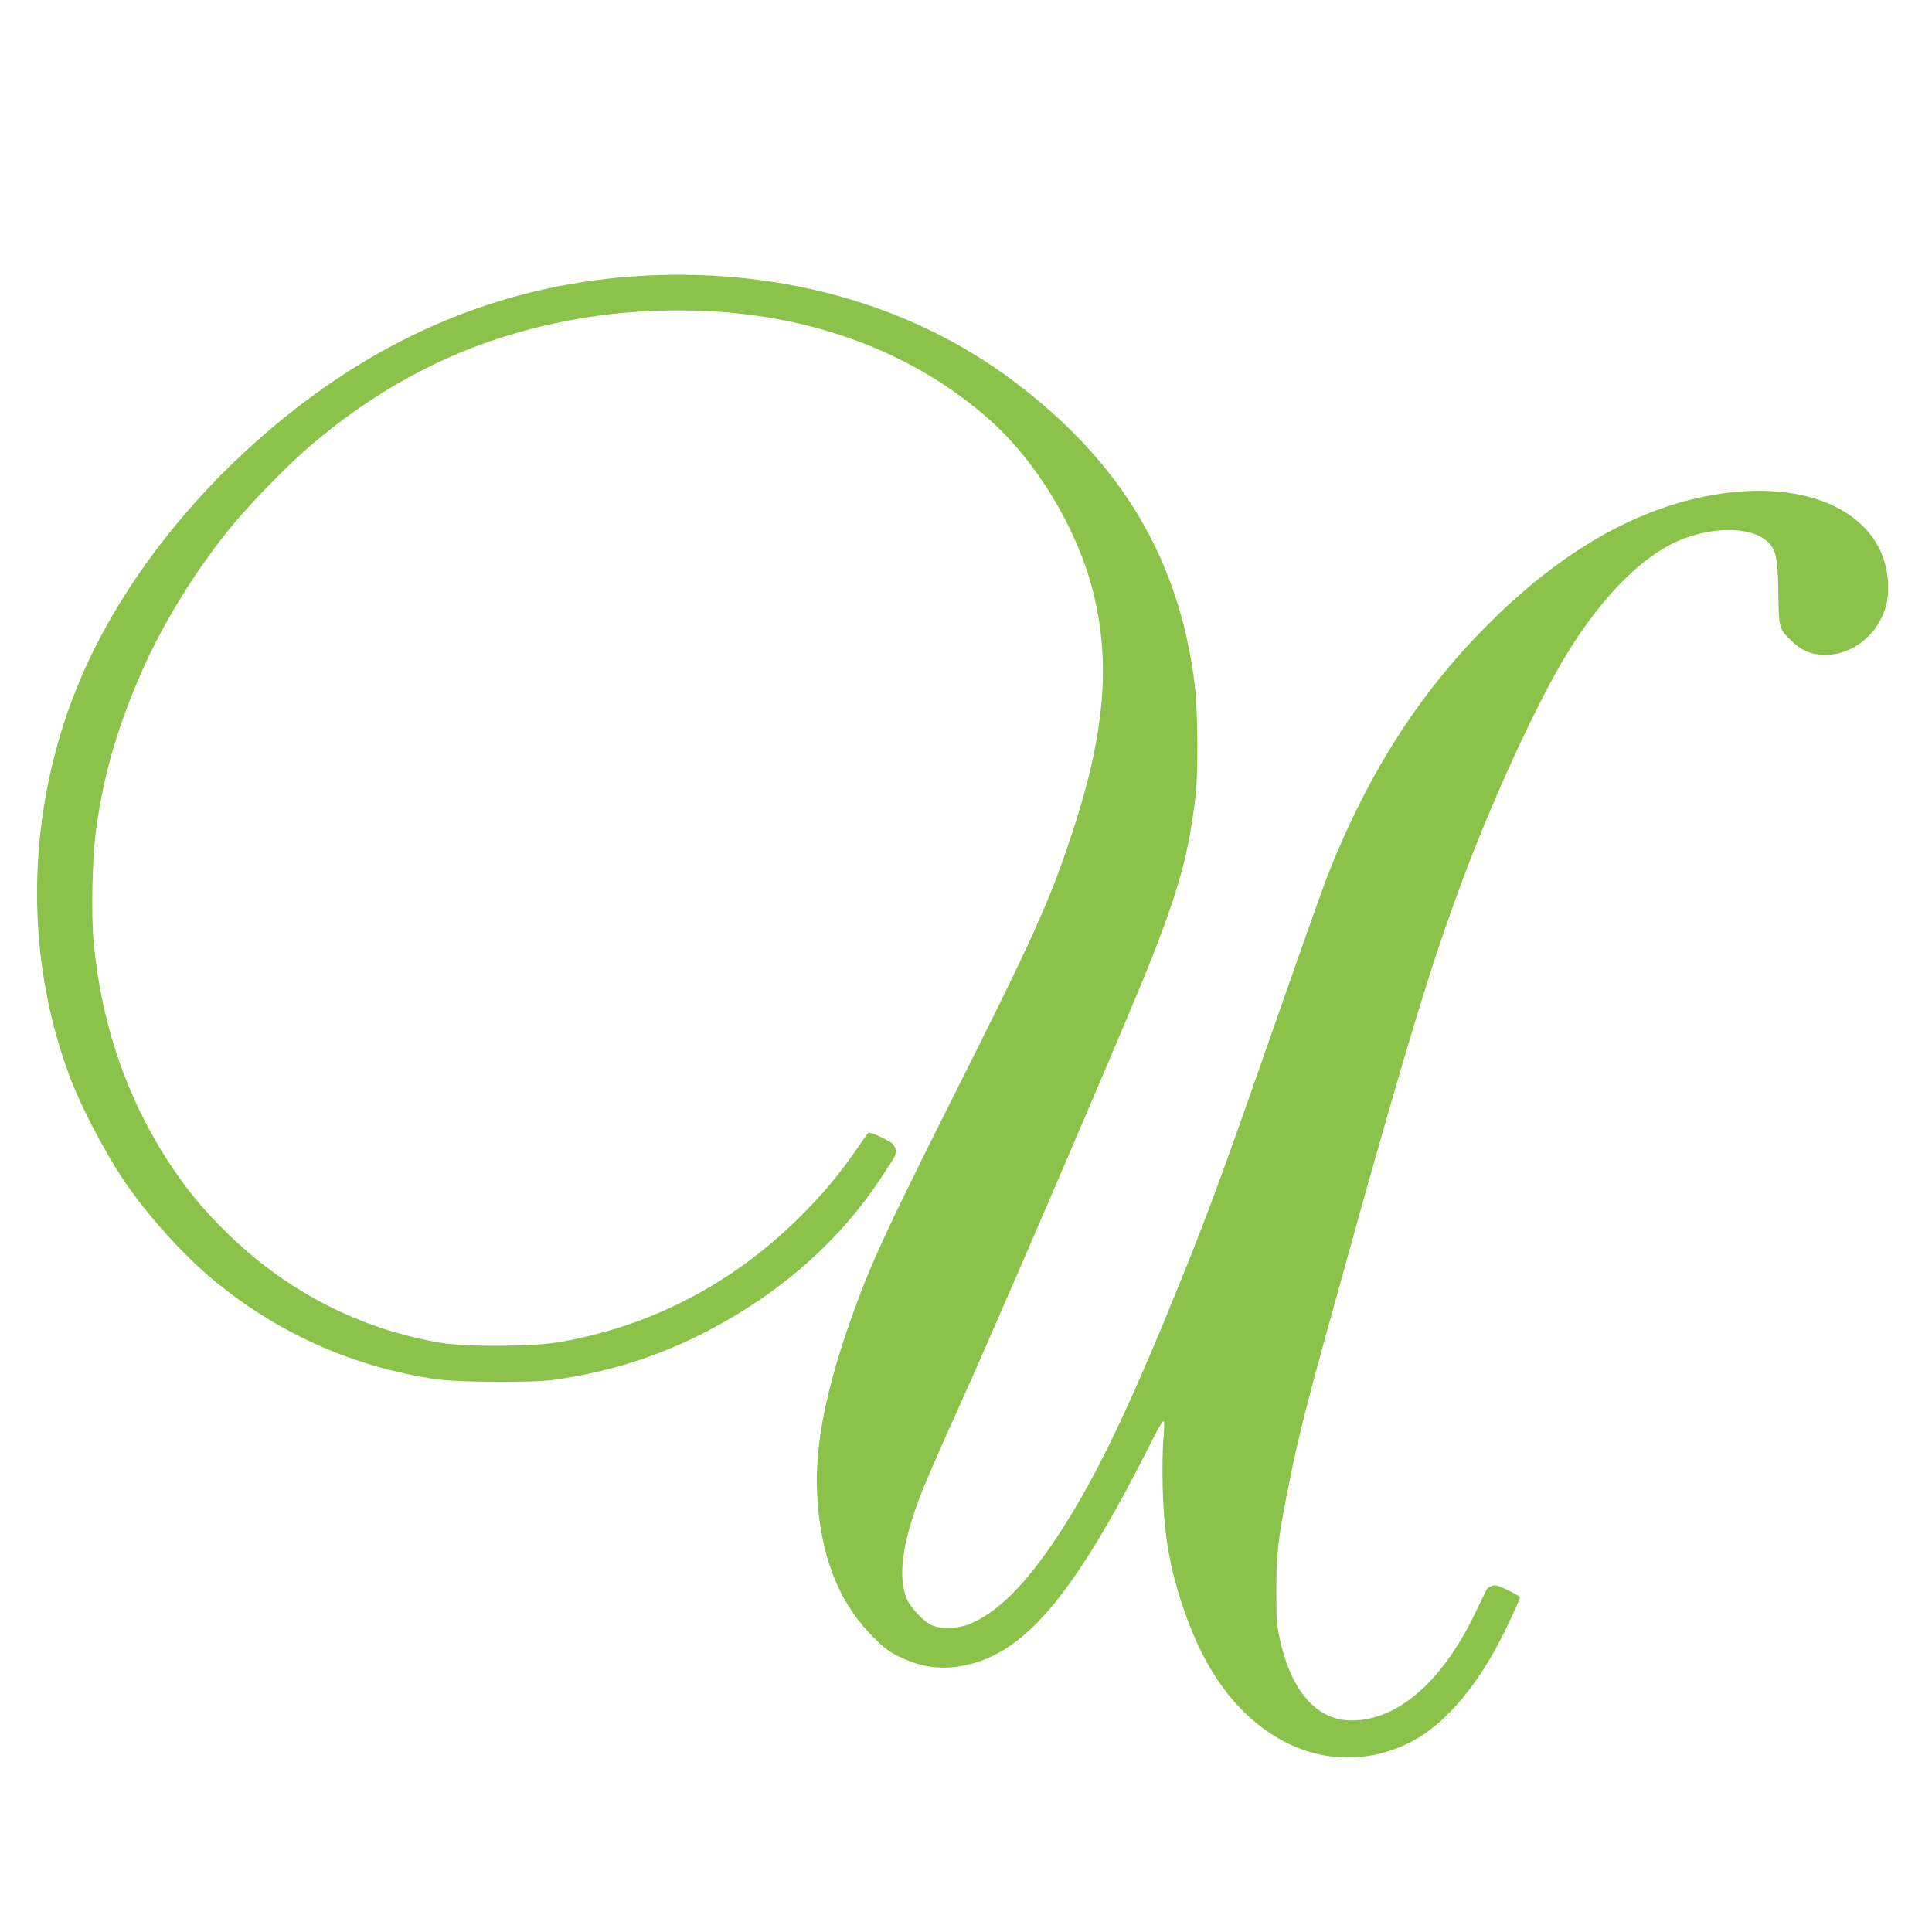 <?xml version="1.0" standalone="no"?>
<!DOCTYPE svg PUBLIC "-//W3C//DTD SVG 20010904//EN"
 "http://www.w3.org/TR/2001/REC-SVG-20010904/DTD/svg10.dtd">
<svg version="1.0" xmlns="http://www.w3.org/2000/svg"
 width="1280pt" height="1280pt" viewBox="0 0 1280 1280"
 preserveAspectRatio="xMidYMid meet">
<g transform="translate(0,1280) scale(0.1,-0.1)"
fill="#8bc34a" stroke="none">
<path d="M4195 10969 c-870 -62 -1656 -389 -2370 -984 -513 -428 -928 -942
-1200 -1484 -438 -876 -501 -1921 -168 -2821 72 -197 232 -505 363 -700 162
-241 415 -518 630 -690 423 -338 906 -549 1435 -627 153 -22 638 -25 785 -5
438 62 826 200 1205 429 394 237 715 539 953 896 115 173 115 172 103 210 -10
28 -24 39 -91 72 -49 24 -83 35 -88 30 -5 -6 -39 -54 -76 -108 -114 -166 -223
-296 -370 -443 -446 -446 -991 -731 -1601 -836 -177 -30 -608 -33 -780 -5
-529 87 -1016 335 -1409 717 -165 161 -265 280 -385 460 -291 438 -465 948
-512 1498 -15 177 -7 539 16 712 47 366 145 704 315 1085 132 296 338 631 557
905 126 158 381 422 538 557 421 364 889 620 1393 762 405 114 814 160 1247
140 729 -34 1384 -286 1872 -721 312 -277 579 -721 684 -1134 120 -475 78
-956 -141 -1614 -151 -453 -257 -687 -794 -1755 -428 -853 -532 -1077 -649
-1401 -181 -499 -258 -880 -244 -1199 19 -412 139 -726 367 -955 79 -80 109
-103 180 -137 134 -64 252 -84 389 -64 428 63 762 455 1295 1520 33 65 61 110
66 105 5 -5 4 -56 -2 -119 -6 -62 -8 -201 -5 -320 9 -316 45 -528 139 -805
145 -429 367 -721 670 -880 290 -152 631 -136 909 42 178 115 358 329 503 602
54 100 146 299 146 314 0 4 -35 25 -79 46 -65 32 -83 37 -106 29 -16 -5 -32
-16 -36 -24 -4 -8 -39 -79 -77 -159 -225 -469 -538 -729 -850 -707 -213 16
-372 209 -443 538 -20 90 -23 134 -23 319 0 248 12 352 80 690 73 368 113 521
419 1620 371 1330 532 1858 735 2400 207 555 499 1186 694 1503 229 372 488
635 731 742 206 90 444 99 565 19 85 -56 99 -108 102 -364 3 -233 5 -237 86
-315 64 -62 122 -89 203 -93 196 -12 381 136 428 339 26 112 5 267 -52 373
-161 303 -581 436 -1098 347 -495 -86 -979 -358 -1448 -816 -476 -464 -827
-1004 -1101 -1695 -32 -80 -189 -523 -350 -985 -311 -892 -439 -1244 -605
-1655 -371 -920 -589 -1372 -850 -1765 -205 -307 -386 -487 -568 -563 -84 -35
-203 -37 -262 -5 -53 28 -131 112 -156 167 -64 146 -31 386 101 719 26 67 143
334 260 592 244 541 1095 2521 1240 2885 200 502 266 743 311 1130 18 154 15
565 -5 729 -102 835 -487 1480 -1201 2016 -686 516 -1576 760 -2520 694z"/>
</g>
</svg>
